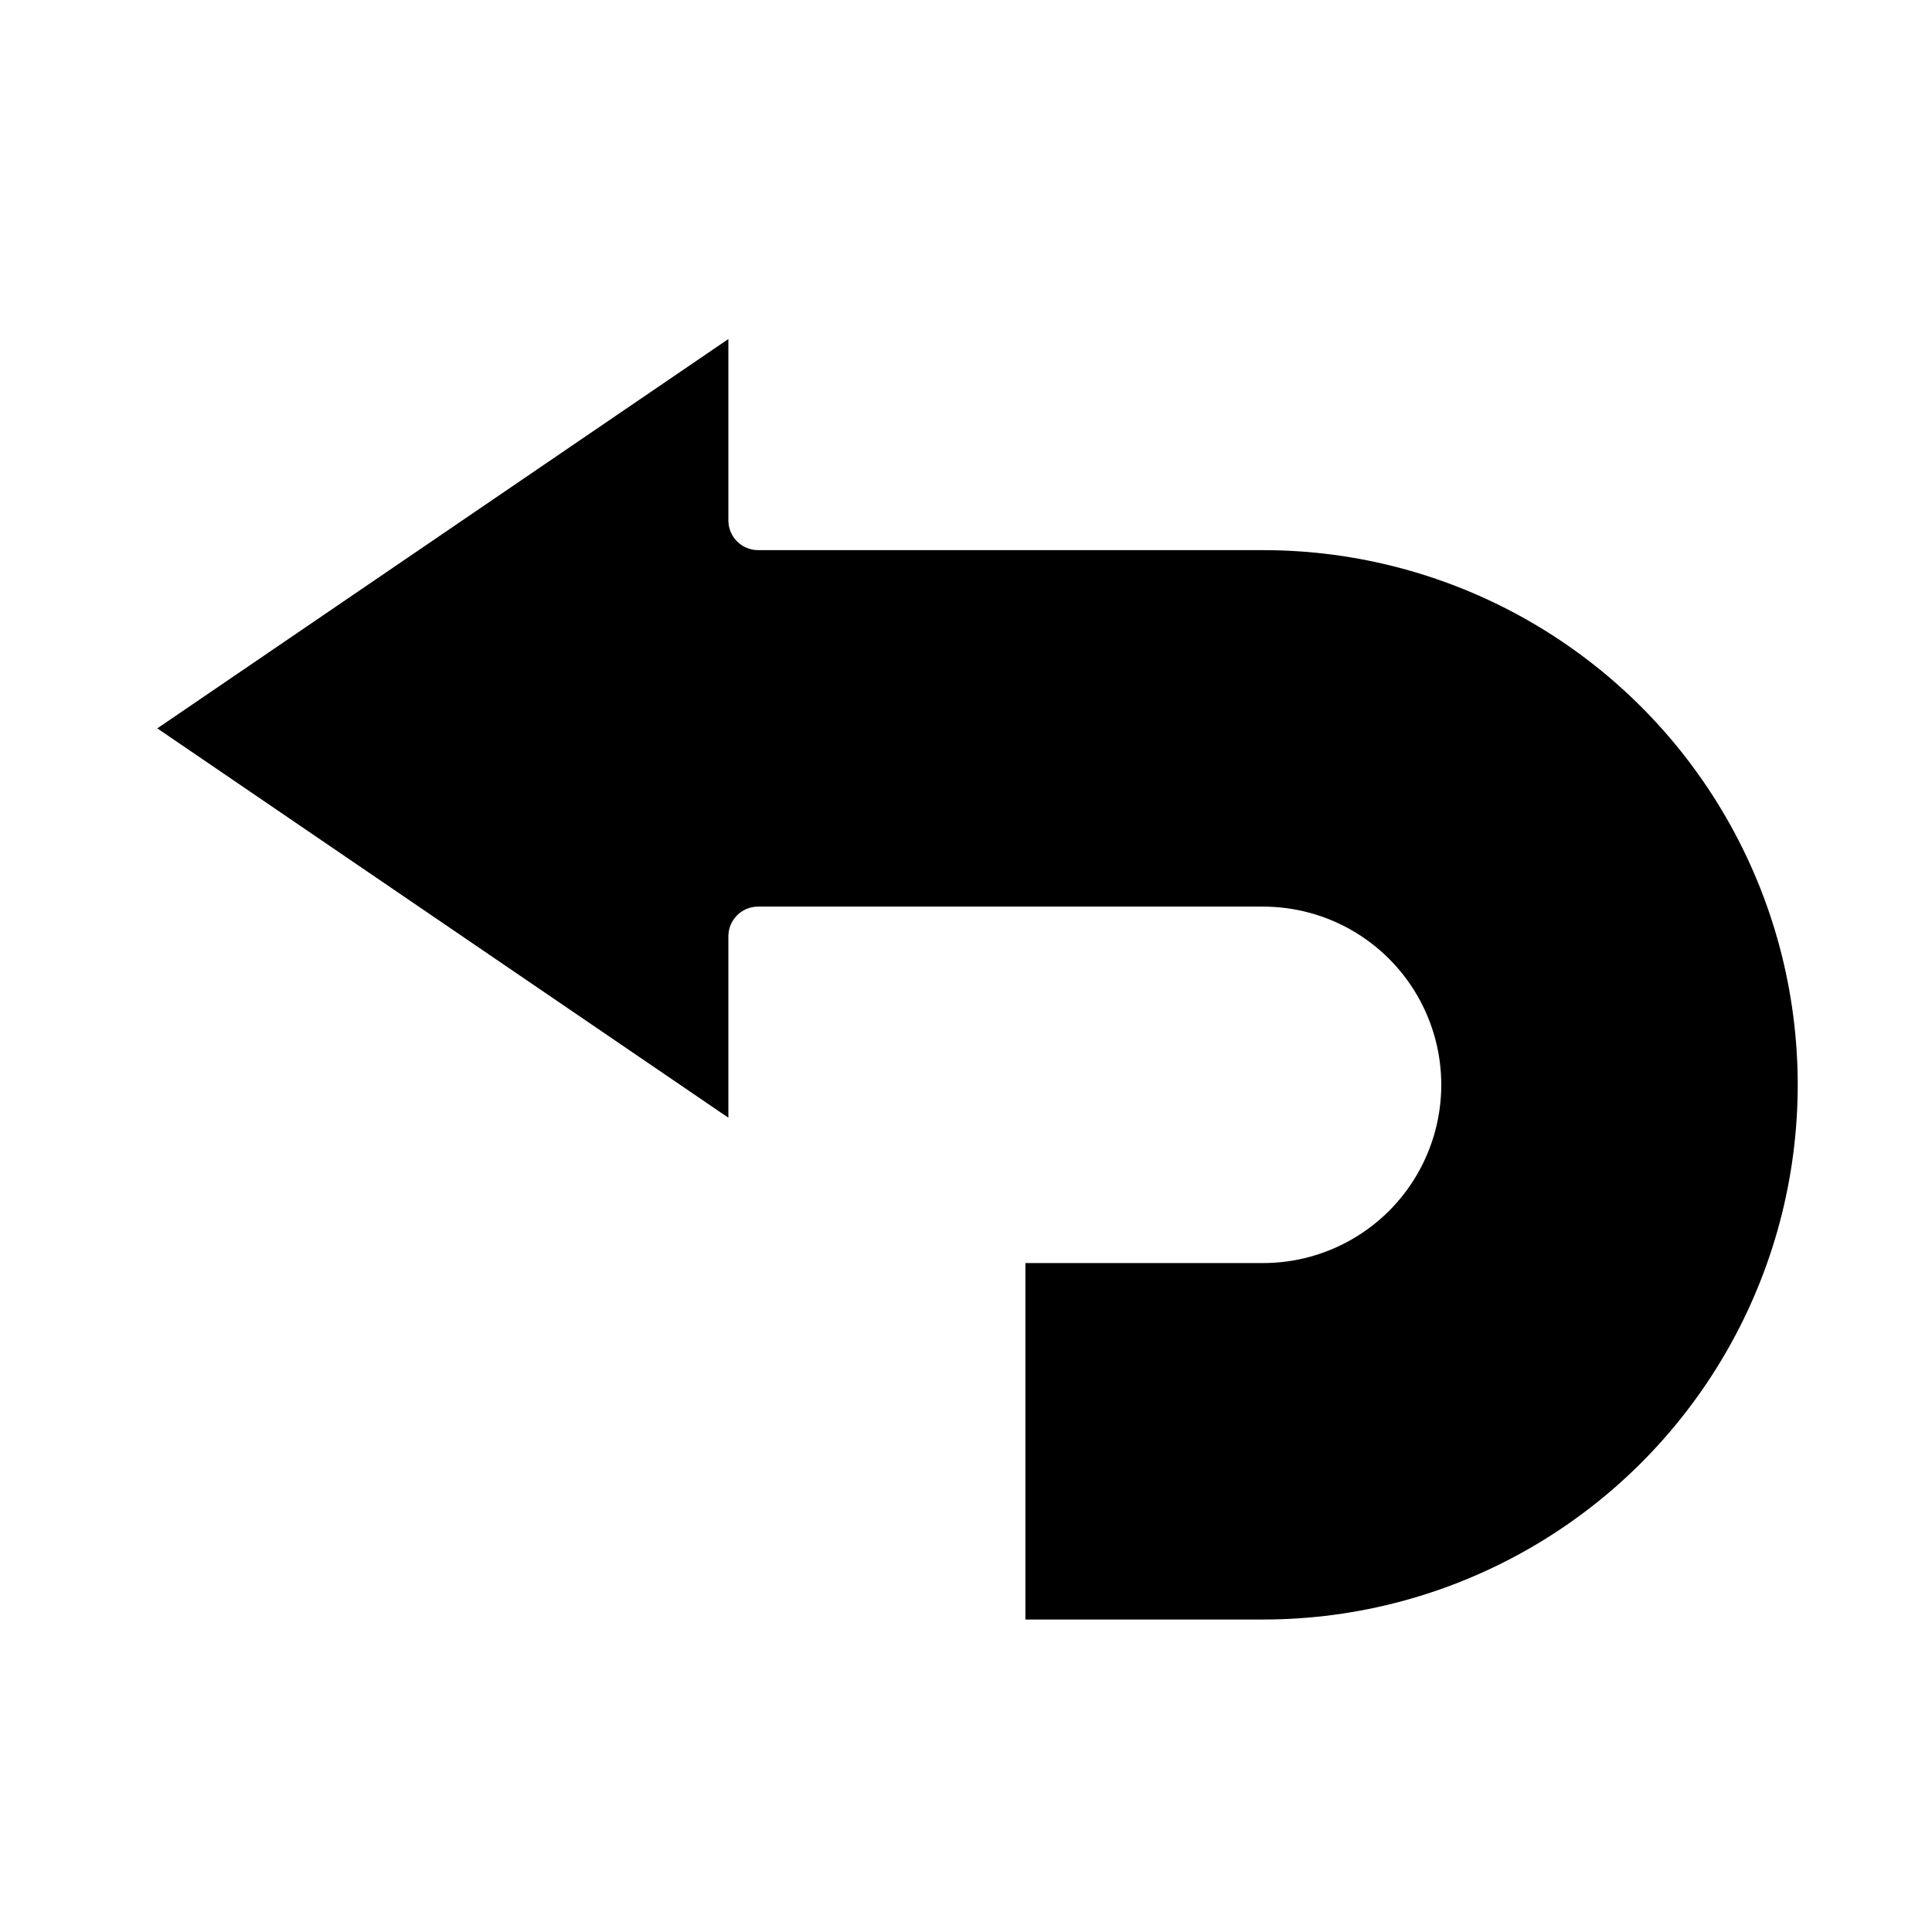 <?xml version="1.0" encoding="UTF-8"?>
<!-- Uploaded to: ICON Repo, www.iconrepo.com, Generator: ICON Repo Mixer Tools -->
<svg fill="#000000" width="800px" height="800px" version="1.1" viewBox="144 144 512 512" xmlns="http://www.w3.org/2000/svg">
 <path d="m478.72 289.79h-133.82c-4.348 0-7.871-3.523-7.871-7.871v-48.074l-151.34 103.18 151.34 103.18v-48.074c0-4.348 3.523-7.871 7.871-7.871h133.82c16.875 0 32.469 9.004 40.902 23.617 8.438 14.613 8.438 32.617 0 47.23-8.434 14.613-24.027 23.617-40.902 23.617h-62.977v94.465h62.977c50.625 0 97.402-27.008 122.71-70.848 25.312-43.844 25.312-97.855 0-141.7-25.309-43.84-72.086-70.848-122.71-70.848z"/>
</svg>